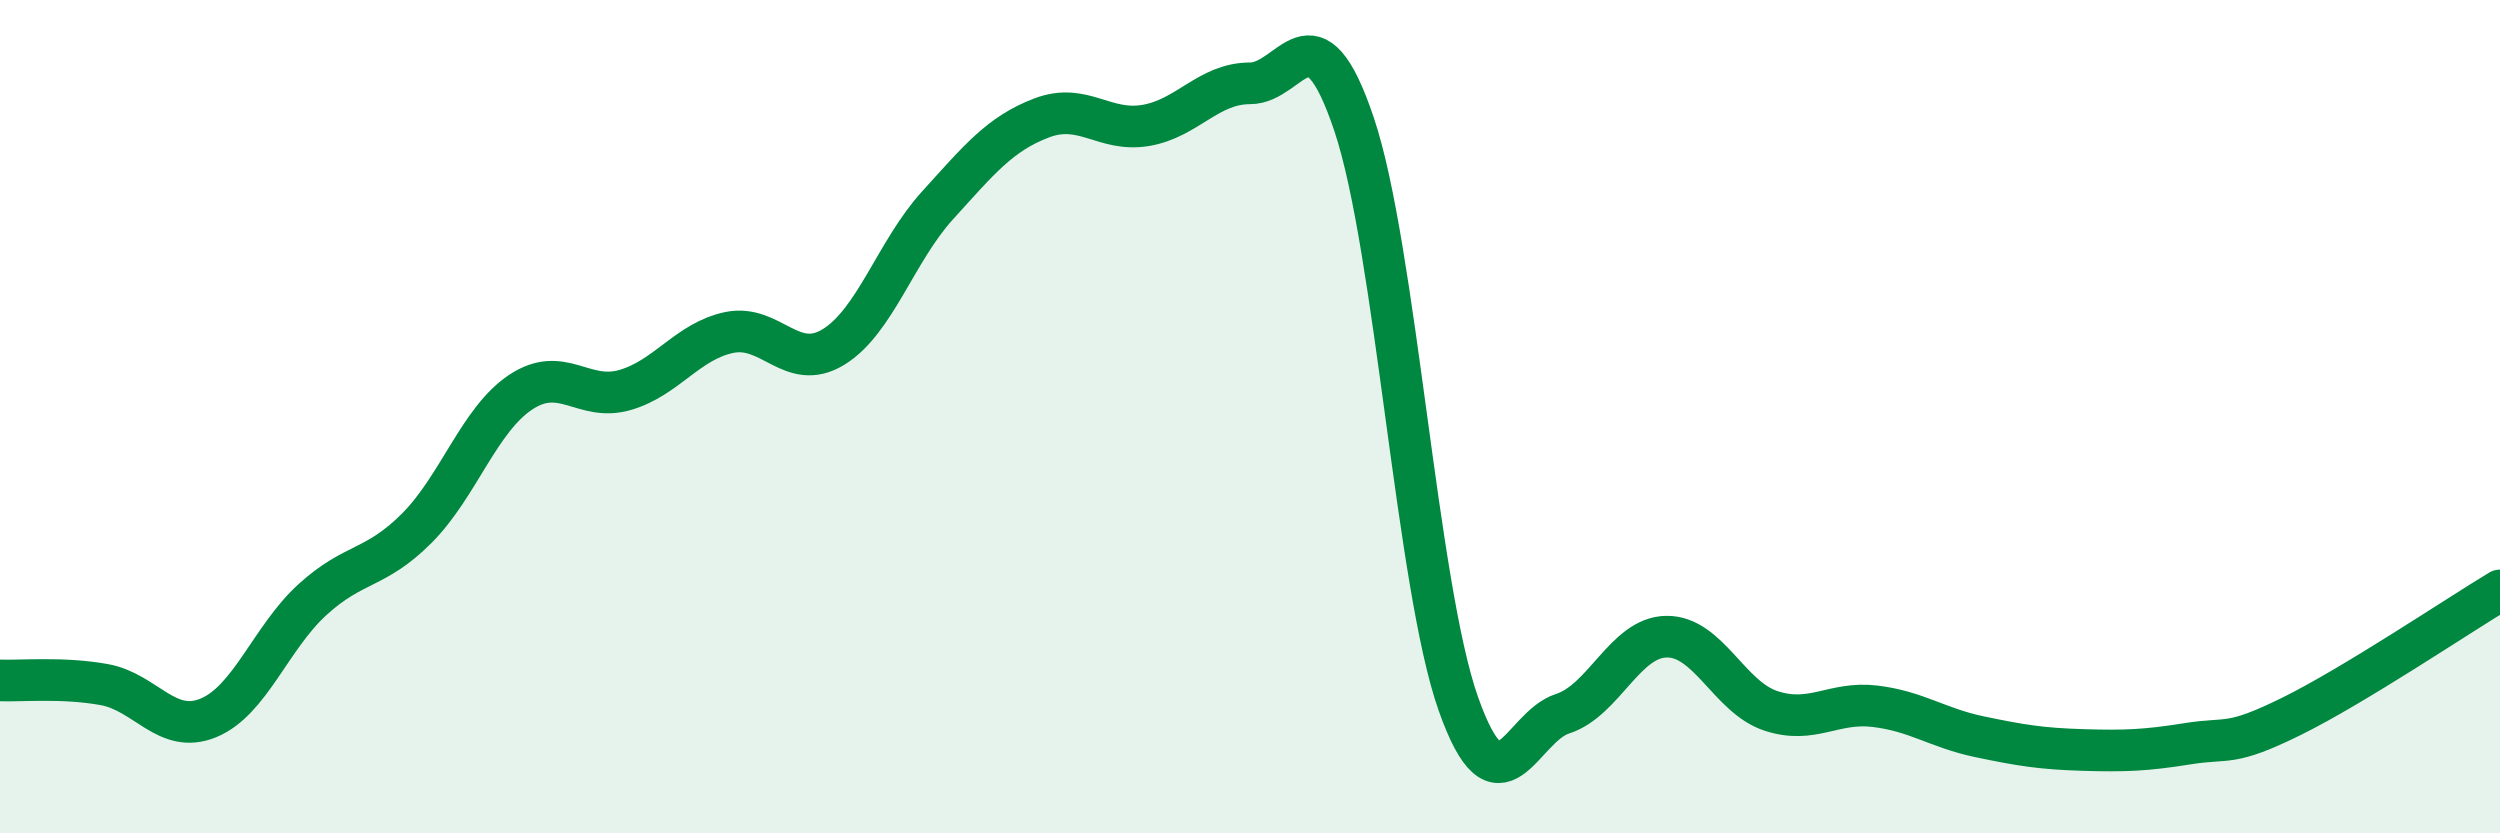 
    <svg width="60" height="20" viewBox="0 0 60 20" xmlns="http://www.w3.org/2000/svg">
      <path
        d="M 0,16.33 C 0.5,16.35 1.5,16.25 2.5,16.43 C 3.5,16.61 4,17.64 5,17.23 C 6,16.82 6.5,15.3 7.5,14.39 C 8.5,13.48 9,13.68 10,12.68 C 11,11.68 11.5,10.07 12.5,9.41 C 13.5,8.75 14,9.65 15,9.36 C 16,9.07 16.5,8.19 17.5,7.98 C 18.5,7.77 19,8.94 20,8.33 C 21,7.72 21.5,6.03 22.5,4.93 C 23.5,3.83 24,3.21 25,2.83 C 26,2.45 26.5,3.18 27.5,3.01 C 28.5,2.84 29,2 30,2 C 31,2 31.5,0.01 32.5,2.99 C 33.5,5.97 34,14.06 35,16.89 C 36,19.72 36.5,17.45 37.5,17.13 C 38.5,16.81 39,15.29 40,15.28 C 41,15.27 41.5,16.73 42.5,17.06 C 43.5,17.39 44,16.83 45,16.95 C 46,17.07 46.5,17.47 47.5,17.68 C 48.5,17.89 49,17.97 50,18 C 51,18.03 51.5,18.01 52.5,17.85 C 53.5,17.69 53.5,17.93 55,17.19 C 56.5,16.45 59,14.77 60,14.17L60 20L0 20Z"
        fill="#008740"
        opacity="0.1"
        stroke-linecap="round"
        stroke-linejoin="round"
      />
      <path
        d="M 0,16.33 C 0.5,16.35 1.5,16.25 2.5,16.43 C 3.5,16.61 4,17.64 5,17.23 C 6,16.82 6.5,15.3 7.5,14.39 C 8.5,13.48 9,13.68 10,12.68 C 11,11.68 11.5,10.07 12.5,9.41 C 13.5,8.75 14,9.65 15,9.36 C 16,9.07 16.5,8.19 17.5,7.98 C 18.5,7.77 19,8.94 20,8.33 C 21,7.72 21.5,6.03 22.5,4.93 C 23.5,3.83 24,3.21 25,2.83 C 26,2.45 26.5,3.18 27.5,3.01 C 28.5,2.84 29,2 30,2 C 31,2 31.5,0.01 32.5,2.99 C 33.5,5.97 34,14.06 35,16.89 C 36,19.72 36.5,17.45 37.5,17.13 C 38.5,16.81 39,15.29 40,15.28 C 41,15.27 41.5,16.73 42.5,17.06 C 43.5,17.39 44,16.83 45,16.95 C 46,17.07 46.5,17.47 47.5,17.68 C 48.5,17.89 49,17.97 50,18 C 51,18.03 51.5,18.01 52.5,17.85 C 53.5,17.69 53.5,17.93 55,17.19 C 56.5,16.45 59,14.77 60,14.17"
        stroke="#008740"
        stroke-width="1"
        fill="none"
        stroke-linecap="round"
        stroke-linejoin="round"
      />
    </svg>
  